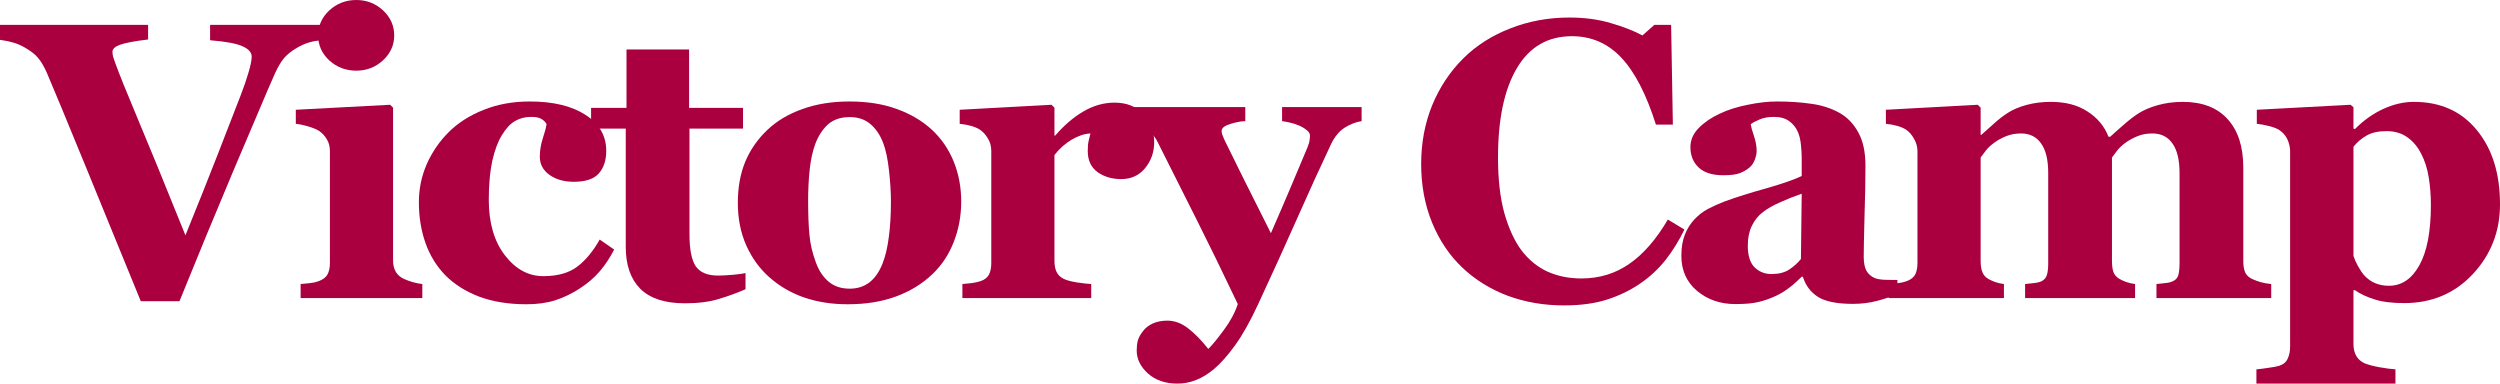 <?xml version="1.0" encoding="UTF-8"?> <svg xmlns="http://www.w3.org/2000/svg" viewBox="0 0 126.78 19.453" fill="none"><path d="M126.78 10.361C126.78 11.735 126.322 12.913 125.404 13.897C124.485 14.88 123.323 15.371 121.917 15.371C121.292 15.371 120.784 15.306 120.394 15.176C120.003 15.052 119.681 14.899 119.427 14.717H119.349V17.461C119.349 17.689 119.398 17.887 119.495 18.057C119.599 18.226 119.743 18.35 119.925 18.428C120.101 18.499 120.348 18.564 120.667 18.623C120.993 18.682 121.263 18.717 121.478 18.73V19.453H114.427V18.73C114.59 18.717 114.795 18.691 115.042 18.652C115.29 18.62 115.475 18.584 115.599 18.545C115.807 18.473 115.947 18.35 116.019 18.174C116.097 18.005 116.136 17.809 116.136 17.588V7.598C116.116 7.383 116.064 7.194 115.98 7.031C115.902 6.869 115.775 6.725 115.599 6.602C115.469 6.517 115.296 6.449 115.081 6.396C114.866 6.338 114.655 6.299 114.447 6.279V5.566L119.202 5.313L119.349 5.439V6.523L119.427 6.543C119.857 6.107 120.332 5.768 120.853 5.527C121.38 5.286 121.901 5.166 122.415 5.166C123.763 5.166 124.827 5.645 125.608 6.602C126.39 7.552 126.78 8.805 126.78 10.361ZM123.275 10.4C123.275 9.912 123.239 9.447 123.167 9.004C123.096 8.555 122.969 8.154 122.786 7.803C122.61 7.451 122.376 7.171 122.083 6.963C121.797 6.755 121.445 6.65 121.028 6.65C120.605 6.65 120.267 6.725 120.013 6.875C119.759 7.018 119.537 7.207 119.349 7.441V12.979C119.388 13.109 119.463 13.278 119.573 13.486C119.684 13.688 119.795 13.851 119.905 13.975C120.068 14.15 120.254 14.281 120.462 14.365C120.671 14.45 120.898 14.492 121.146 14.492C121.79 14.492 122.304 14.147 122.689 13.457C123.079 12.76 123.275 11.742 123.275 10.4Z" fill="#AA0040"></path><path d="M115.178 15.117H109.358V14.404C109.501 14.385 109.651 14.369 109.807 14.355C109.963 14.342 110.093 14.31 110.197 14.258C110.341 14.193 110.432 14.085 110.471 13.936C110.51 13.779 110.529 13.581 110.529 13.34V8.779C110.529 8.109 110.409 7.607 110.168 7.275C109.934 6.937 109.595 6.768 109.152 6.768C108.872 6.768 108.622 6.813 108.401 6.904C108.186 6.989 107.987 7.096 107.805 7.227C107.616 7.363 107.47 7.5 107.365 7.637C107.261 7.773 107.173 7.891 107.102 7.988V13.232C107.102 13.467 107.128 13.659 107.18 13.809C107.239 13.952 107.343 14.066 107.492 14.15C107.596 14.209 107.714 14.261 107.844 14.307C107.981 14.352 108.124 14.385 108.274 14.404V15.117H102.697V14.404C102.821 14.391 102.971 14.375 103.147 14.355C103.322 14.336 103.453 14.303 103.537 14.258C103.674 14.186 103.762 14.082 103.801 13.945C103.846 13.809 103.869 13.607 103.869 13.34V8.779C103.869 8.109 103.749 7.607 103.508 7.275C103.274 6.937 102.935 6.768 102.492 6.768C102.213 6.768 101.962 6.813 101.74 6.904C101.525 6.989 101.327 7.096 101.145 7.227C100.956 7.363 100.809 7.5 100.705 7.637C100.601 7.773 100.513 7.891 100.442 7.988V13.232C100.442 13.46 100.471 13.649 100.529 13.799C100.588 13.949 100.692 14.066 100.842 14.15C100.946 14.209 101.063 14.261 101.194 14.307C101.33 14.352 101.474 14.385 101.623 14.404V15.117H95.774V14.404C95.943 14.391 96.109 14.375 96.272 14.355C96.435 14.336 96.574 14.303 96.692 14.258C96.9 14.18 97.043 14.069 97.121 13.926C97.199 13.776 97.238 13.581 97.238 13.34V7.656C97.238 7.448 97.183 7.246 97.072 7.051C96.962 6.849 96.828 6.693 96.672 6.582C96.555 6.504 96.405 6.439 96.223 6.387C96.047 6.335 95.852 6.299 95.637 6.279V5.566L100.295 5.313L100.442 5.459V6.836H100.48C100.663 6.673 100.878 6.481 101.125 6.26C101.379 6.032 101.617 5.85 101.838 5.713C102.079 5.557 102.388 5.426 102.766 5.322C103.143 5.218 103.557 5.166 104.006 5.166C104.748 5.166 105.367 5.329 105.861 5.654C106.363 5.973 106.718 6.4 106.926 6.934H107.014C107.203 6.758 107.434 6.553 107.707 6.318C107.981 6.077 108.231 5.885 108.459 5.742C108.713 5.579 109.035 5.443 109.426 5.332C109.823 5.221 110.246 5.166 110.696 5.166C111.679 5.166 112.434 5.456 112.961 6.035C113.495 6.615 113.762 7.438 113.762 8.506V13.252C113.762 13.493 113.798 13.688 113.869 13.838C113.941 13.981 114.071 14.092 114.26 14.17C114.364 14.216 114.491 14.261 114.641 14.307C114.797 14.352 114.976 14.385 115.178 14.404V15.117Z" fill="#AA0040"></path><path d="M96.222 14.912C95.935 15.036 95.597 15.15 95.206 15.254C94.816 15.358 94.402 15.41 93.966 15.41C93.165 15.41 92.576 15.293 92.198 15.059C91.821 14.818 91.564 14.476 91.427 14.033H91.368C91.147 14.255 90.932 14.443 90.724 14.6C90.522 14.756 90.304 14.889 90.07 15C89.764 15.143 89.467 15.247 89.181 15.313C88.901 15.384 88.507 15.42 87.999 15.42C87.244 15.42 86.599 15.199 86.065 14.756C85.532 14.307 85.265 13.714 85.265 12.979C85.265 12.555 85.323 12.197 85.441 11.904C85.558 11.605 85.724 11.341 85.939 11.113C86.134 10.905 86.358 10.732 86.613 10.596C86.873 10.459 87.156 10.332 87.462 10.215C88.048 10 88.751 9.779 89.571 9.551C90.392 9.316 90.991 9.108 91.368 8.926V7.988C91.368 7.826 91.355 7.611 91.329 7.344C91.303 7.077 91.248 6.852 91.163 6.67C91.072 6.462 90.929 6.286 90.734 6.143C90.538 5.999 90.281 5.928 89.962 5.928C89.675 5.928 89.435 5.97 89.239 6.055C89.051 6.133 88.898 6.214 88.781 6.299C88.8 6.429 88.855 6.628 88.946 6.895C89.038 7.161 89.083 7.419 89.083 7.666C89.083 7.777 89.054 7.917 88.995 8.086C88.937 8.249 88.852 8.379 88.741 8.477C88.592 8.607 88.422 8.708 88.233 8.779C88.051 8.851 87.768 8.887 87.384 8.887C86.837 8.887 86.424 8.757 86.144 8.496C85.864 8.229 85.724 7.884 85.724 7.461C85.724 7.096 85.867 6.771 86.154 6.484C86.446 6.191 86.801 5.951 87.218 5.762C87.628 5.566 88.1 5.417 88.634 5.313C89.168 5.202 89.662 5.146 90.118 5.146C90.75 5.146 91.329 5.186 91.857 5.264C92.384 5.335 92.859 5.488 93.282 5.723C93.686 5.951 94.005 6.283 94.239 6.719C94.48 7.148 94.601 7.712 94.601 8.408C94.601 9.144 94.584 10.016 94.552 11.025C94.526 12.035 94.513 12.699 94.513 13.018C94.513 13.311 94.555 13.542 94.64 13.711C94.731 13.88 94.868 14.007 95.05 14.092C95.161 14.144 95.333 14.176 95.568 14.189C95.808 14.196 96.026 14.199 96.222 14.199V14.912ZM91.368 9.824C91.004 9.948 90.642 10.091 90.284 10.254C89.926 10.41 89.633 10.576 89.405 10.752C89.165 10.934 88.976 11.169 88.839 11.455C88.702 11.735 88.634 12.067 88.634 12.451C88.634 12.959 88.748 13.327 88.976 13.555C89.21 13.783 89.497 13.897 89.835 13.897C90.193 13.897 90.486 13.825 90.714 13.682C90.948 13.532 91.153 13.35 91.329 13.135L91.368 9.824Z" fill="#AA0040"></path><path d="M79.316 15.488C78.301 15.488 77.35 15.326 76.465 15C75.58 14.668 74.808 14.189 74.151 13.564C73.506 12.952 72.998 12.197 72.627 11.299C72.256 10.394 72.07 9.401 72.07 8.32C72.07 7.246 72.256 6.253 72.627 5.342C73.005 4.424 73.532 3.63 74.209 2.959C74.873 2.301 75.671 1.794 76.602 1.436C77.533 1.071 78.529 0.889 79.59 0.889C80.358 0.889 81.058 0.983 81.69 1.172C82.321 1.354 82.855 1.563 83.291 1.797L83.897 1.26H84.746L84.834 6.318H83.975C83.486 4.775 82.9 3.643 82.217 2.92C81.533 2.197 80.7 1.836 79.717 1.836C78.493 1.836 77.562 2.376 76.924 3.457C76.286 4.531 75.967 6.042 75.967 7.988C75.967 9.089 76.074 10.029 76.289 10.811C76.511 11.585 76.797 12.21 77.149 12.686C77.526 13.18 77.972 13.545 78.486 13.779C79.001 14.007 79.57 14.121 80.195 14.121C81.107 14.121 81.917 13.874 82.627 13.379C83.343 12.884 83.994 12.135 84.58 11.133L85.42 11.641C85.14 12.214 84.821 12.728 84.463 13.184C84.105 13.633 83.692 14.02 83.223 14.346C82.709 14.704 82.139 14.984 81.514 15.186C80.895 15.387 80.163 15.488 79.316 15.488Z" fill="#AA0040"></path><path d="M69.05 6.143C68.757 6.188 68.47 6.299 68.19 6.475C67.917 6.65 67.689 6.924 67.507 7.295C66.947 8.48 66.371 9.743 65.778 11.084C65.186 12.419 64.529 13.864 63.806 15.42C63.402 16.292 63.011 16.989 62.634 17.51C62.256 18.031 61.902 18.431 61.569 18.711C61.257 18.971 60.948 19.16 60.642 19.277C60.336 19.395 60.027 19.453 59.714 19.453C59.095 19.453 58.594 19.281 58.21 18.936C57.832 18.591 57.644 18.203 57.644 17.773C57.644 17.591 57.663 17.422 57.702 17.266C57.748 17.109 57.839 16.947 57.976 16.777C58.08 16.634 58.239 16.51 58.454 16.406C58.676 16.309 58.923 16.26 59.196 16.26C59.561 16.26 59.909 16.387 60.241 16.641C60.573 16.895 60.918 17.246 61.276 17.695C61.491 17.481 61.755 17.158 62.068 16.729C62.386 16.305 62.621 15.869 62.771 15.42C61.996 13.792 61.309 12.383 60.71 11.191C60.111 9.993 59.441 8.659 58.698 7.188C58.536 6.875 58.318 6.634 58.044 6.465C57.771 6.289 57.481 6.182 57.175 6.143V5.43H63.151V6.143C62.93 6.149 62.673 6.198 62.38 6.289C62.093 6.38 61.95 6.497 61.95 6.641C61.95 6.693 61.96 6.751 61.98 6.816C61.999 6.875 62.035 6.963 62.087 7.08C62.308 7.536 62.621 8.171 63.025 8.984C63.435 9.792 63.91 10.739 64.45 11.826C64.854 10.902 65.196 10.107 65.476 9.443C65.762 8.773 66.039 8.115 66.306 7.471C66.371 7.308 66.407 7.181 66.413 7.09C66.426 6.992 66.433 6.927 66.433 6.895C66.433 6.777 66.374 6.676 66.257 6.592C66.146 6.501 66.013 6.423 65.856 6.357C65.694 6.292 65.538 6.243 65.388 6.211C65.238 6.178 65.114 6.156 65.017 6.143V5.43H69.05V6.143Z" fill="#AA0040"></path><path d="M58.531 7.217C58.531 7.712 58.378 8.148 58.072 8.525C57.766 8.896 57.363 9.082 56.862 9.082C56.386 9.082 55.983 8.962 55.65 8.721C55.325 8.48 55.162 8.125 55.162 7.656C55.162 7.428 55.178 7.253 55.211 7.129C55.244 6.999 55.273 6.878 55.299 6.768C55 6.781 54.684 6.885 54.352 7.08C54.02 7.275 53.727 7.536 53.473 7.861V13.223C53.473 13.451 53.509 13.639 53.58 13.789C53.652 13.939 53.772 14.056 53.942 14.141C54.085 14.212 54.316 14.274 54.635 14.326C54.96 14.372 55.195 14.398 55.338 14.404V15.117H48.805V14.404C48.967 14.391 49.13 14.375 49.293 14.355C49.462 14.329 49.606 14.297 49.723 14.258C49.931 14.186 50.074 14.076 50.152 13.926C50.231 13.776 50.27 13.581 50.27 13.34V7.656C50.27 7.422 50.214 7.214 50.103 7.031C49.993 6.842 49.859 6.693 49.703 6.582C49.586 6.504 49.436 6.439 49.254 6.387C49.078 6.335 48.883 6.299 48.668 6.279V5.566L53.326 5.313L53.473 5.459V6.875H53.512C53.961 6.354 54.436 5.947 54.938 5.654C55.445 5.355 55.973 5.205 56.52 5.205C57.125 5.205 57.61 5.394 57.975 5.771C58.346 6.143 58.531 6.624 58.531 7.217Z" fill="#AA0040"></path><path d="M47.261 6.582C47.743 7.031 48.11 7.568 48.364 8.193C48.618 8.818 48.745 9.495 48.745 10.225C48.745 10.947 48.618 11.631 48.364 12.275C48.117 12.913 47.752 13.46 47.271 13.916C46.756 14.404 46.141 14.779 45.425 15.039C44.715 15.3 43.901 15.43 42.984 15.43C42.189 15.43 41.457 15.316 40.786 15.088C40.122 14.86 39.533 14.518 39.019 14.063C38.524 13.626 38.133 13.089 37.847 12.451C37.56 11.807 37.417 11.087 37.417 10.293C37.417 9.512 37.541 8.818 37.788 8.213C38.042 7.601 38.42 7.057 38.921 6.582C39.403 6.126 39.995 5.775 40.698 5.527C41.408 5.273 42.199 5.146 43.071 5.146C43.983 5.146 44.784 5.273 45.474 5.527C46.17 5.775 46.766 6.126 47.261 6.582ZM44.761 13.35C44.904 12.985 45.008 12.542 45.073 12.022C45.145 11.501 45.181 10.895 45.181 10.205C45.181 9.749 45.148 9.229 45.083 8.643C45.018 8.057 44.92 7.594 44.79 7.256C44.634 6.846 44.416 6.523 44.136 6.289C43.862 6.055 43.514 5.938 43.091 5.938C42.629 5.938 42.258 6.064 41.978 6.318C41.704 6.572 41.493 6.901 41.343 7.305C41.206 7.676 41.112 8.112 41.06 8.613C41.007 9.108 40.982 9.626 40.982 10.166C40.982 10.876 41.004 11.465 41.05 11.934C41.095 12.396 41.206 12.861 41.382 13.33C41.532 13.734 41.746 14.053 42.026 14.287C42.306 14.522 42.661 14.639 43.091 14.639C43.481 14.639 43.817 14.531 44.097 14.316C44.377 14.095 44.598 13.773 44.761 13.35Z" fill="#AA0040"></path><path d="M37.807 14.668C37.39 14.85 36.944 15.013 36.469 15.156C35.993 15.306 35.414 15.381 34.731 15.381C33.715 15.381 32.96 15.133 32.465 14.639C31.977 14.144 31.733 13.438 31.733 12.52V6.523H29.975V5.469H31.771V2.51H34.945V5.469H37.68V6.523H34.965V11.875C34.965 12.637 35.069 13.177 35.277 13.496C35.492 13.815 35.873 13.975 36.42 13.975C36.596 13.975 36.84 13.962 37.152 13.936C37.465 13.91 37.683 13.88 37.807 13.848V14.668Z" fill="#AA0040"></path><path d="M26.692 15.43C25.787 15.43 24.986 15.3 24.289 15.039C23.599 14.772 23.029 14.411 22.58 13.955C22.131 13.493 21.796 12.946 21.574 12.314C21.353 11.683 21.242 10.996 21.242 10.254C21.242 9.577 21.376 8.932 21.643 8.32C21.916 7.708 22.284 7.171 22.746 6.709C23.221 6.234 23.811 5.856 24.514 5.576C25.223 5.29 26.005 5.146 26.857 5.146C28.055 5.146 29.003 5.374 29.699 5.83C30.396 6.279 30.744 6.888 30.744 7.656C30.744 8.125 30.62 8.503 30.373 8.789C30.126 9.076 29.699 9.219 29.094 9.219C28.605 9.219 28.195 9.102 27.863 8.867C27.538 8.633 27.375 8.327 27.375 7.949C27.375 7.63 27.427 7.314 27.531 7.002C27.635 6.689 27.697 6.452 27.717 6.289C27.645 6.172 27.554 6.084 27.443 6.025C27.333 5.96 27.16 5.928 26.926 5.928C26.633 5.928 26.366 5.996 26.125 6.133C25.884 6.27 25.66 6.51 25.451 6.855C25.249 7.181 25.087 7.617 24.963 8.164C24.846 8.711 24.787 9.369 24.787 10.137C24.787 11.296 25.057 12.23 25.598 12.939C26.144 13.649 26.796 14.004 27.551 14.004C28.274 14.004 28.846 13.844 29.27 13.525C29.699 13.2 30.08 12.741 30.412 12.148L31.145 12.656C30.943 13.053 30.702 13.418 30.422 13.75C30.142 14.076 29.807 14.365 29.416 14.619C29.006 14.886 28.589 15.088 28.166 15.225C27.743 15.361 27.251 15.43 26.692 15.43Z" fill="#AA0040"></path><path d="M21.417 15.117H15.245V14.404C15.414 14.391 15.58 14.375 15.743 14.355C15.906 14.336 16.046 14.303 16.163 14.258C16.371 14.18 16.518 14.069 16.603 13.926C16.687 13.776 16.73 13.581 16.73 13.34V7.656C16.73 7.428 16.677 7.23 16.573 7.061C16.469 6.885 16.339 6.745 16.183 6.641C16.065 6.563 15.886 6.488 15.646 6.416C15.411 6.344 15.196 6.299 15.001 6.279V5.566L19.786 5.313L19.933 5.459V13.213C19.933 13.441 19.981 13.636 20.079 13.799C20.177 13.955 20.317 14.072 20.499 14.15C20.629 14.209 20.772 14.261 20.929 14.307C21.085 14.352 21.248 14.385 21.417 14.404V15.117ZM19.991 1.797C19.991 2.292 19.799 2.715 19.415 3.066C19.037 3.411 18.588 3.584 18.067 3.584C17.54 3.584 17.084 3.411 16.7 3.066C16.323 2.715 16.134 2.292 16.134 1.797C16.134 1.302 16.323 0.879 16.7 0.527C17.084 0.176 17.54 0 18.067 0C18.595 0 19.047 0.176 19.425 0.527C19.802 0.879 19.991 1.302 19.991 1.797Z" fill="#AA0040"></path><path d="M16.27 2.041C16.055 2.061 15.85 2.1 15.654 2.158C15.459 2.217 15.257 2.308 15.049 2.432C14.769 2.594 14.551 2.77 14.395 2.959C14.245 3.141 14.095 3.395 13.945 3.721C13.744 4.17 13.46 4.827 13.096 5.693C12.731 6.553 12.314 7.533 11.846 8.633C11.429 9.622 10.977 10.706 10.488 11.885C10.007 13.063 9.544 14.193 9.102 15.273H7.139C6.227 13.04 5.299 10.771 4.355 8.467C3.411 6.162 2.747 4.561 2.363 3.662C2.214 3.337 2.067 3.092 1.924 2.93C1.787 2.76 1.566 2.588 1.26 2.412C1.038 2.288 0.843 2.204 0.674 2.158C0.505 2.106 0.28 2.061 0 2.021V1.26H7.51V2.002C6.807 2.087 6.328 2.178 6.074 2.275C5.827 2.367 5.703 2.484 5.703 2.627C5.703 2.699 5.713 2.777 5.732 2.861C5.758 2.939 5.794 3.047 5.84 3.184C6.048 3.757 6.426 4.694 6.973 5.996C7.52 7.292 8.33 9.271 9.404 11.934C10.062 10.313 10.609 8.942 11.045 7.822C11.481 6.702 11.865 5.713 12.197 4.854C12.36 4.437 12.494 4.049 12.598 3.691C12.708 3.327 12.764 3.053 12.764 2.871C12.764 2.663 12.614 2.49 12.314 2.354C12.015 2.21 11.462 2.106 10.654 2.041V1.26H16.27V2.041Z" fill="#AA0040"></path></svg> 